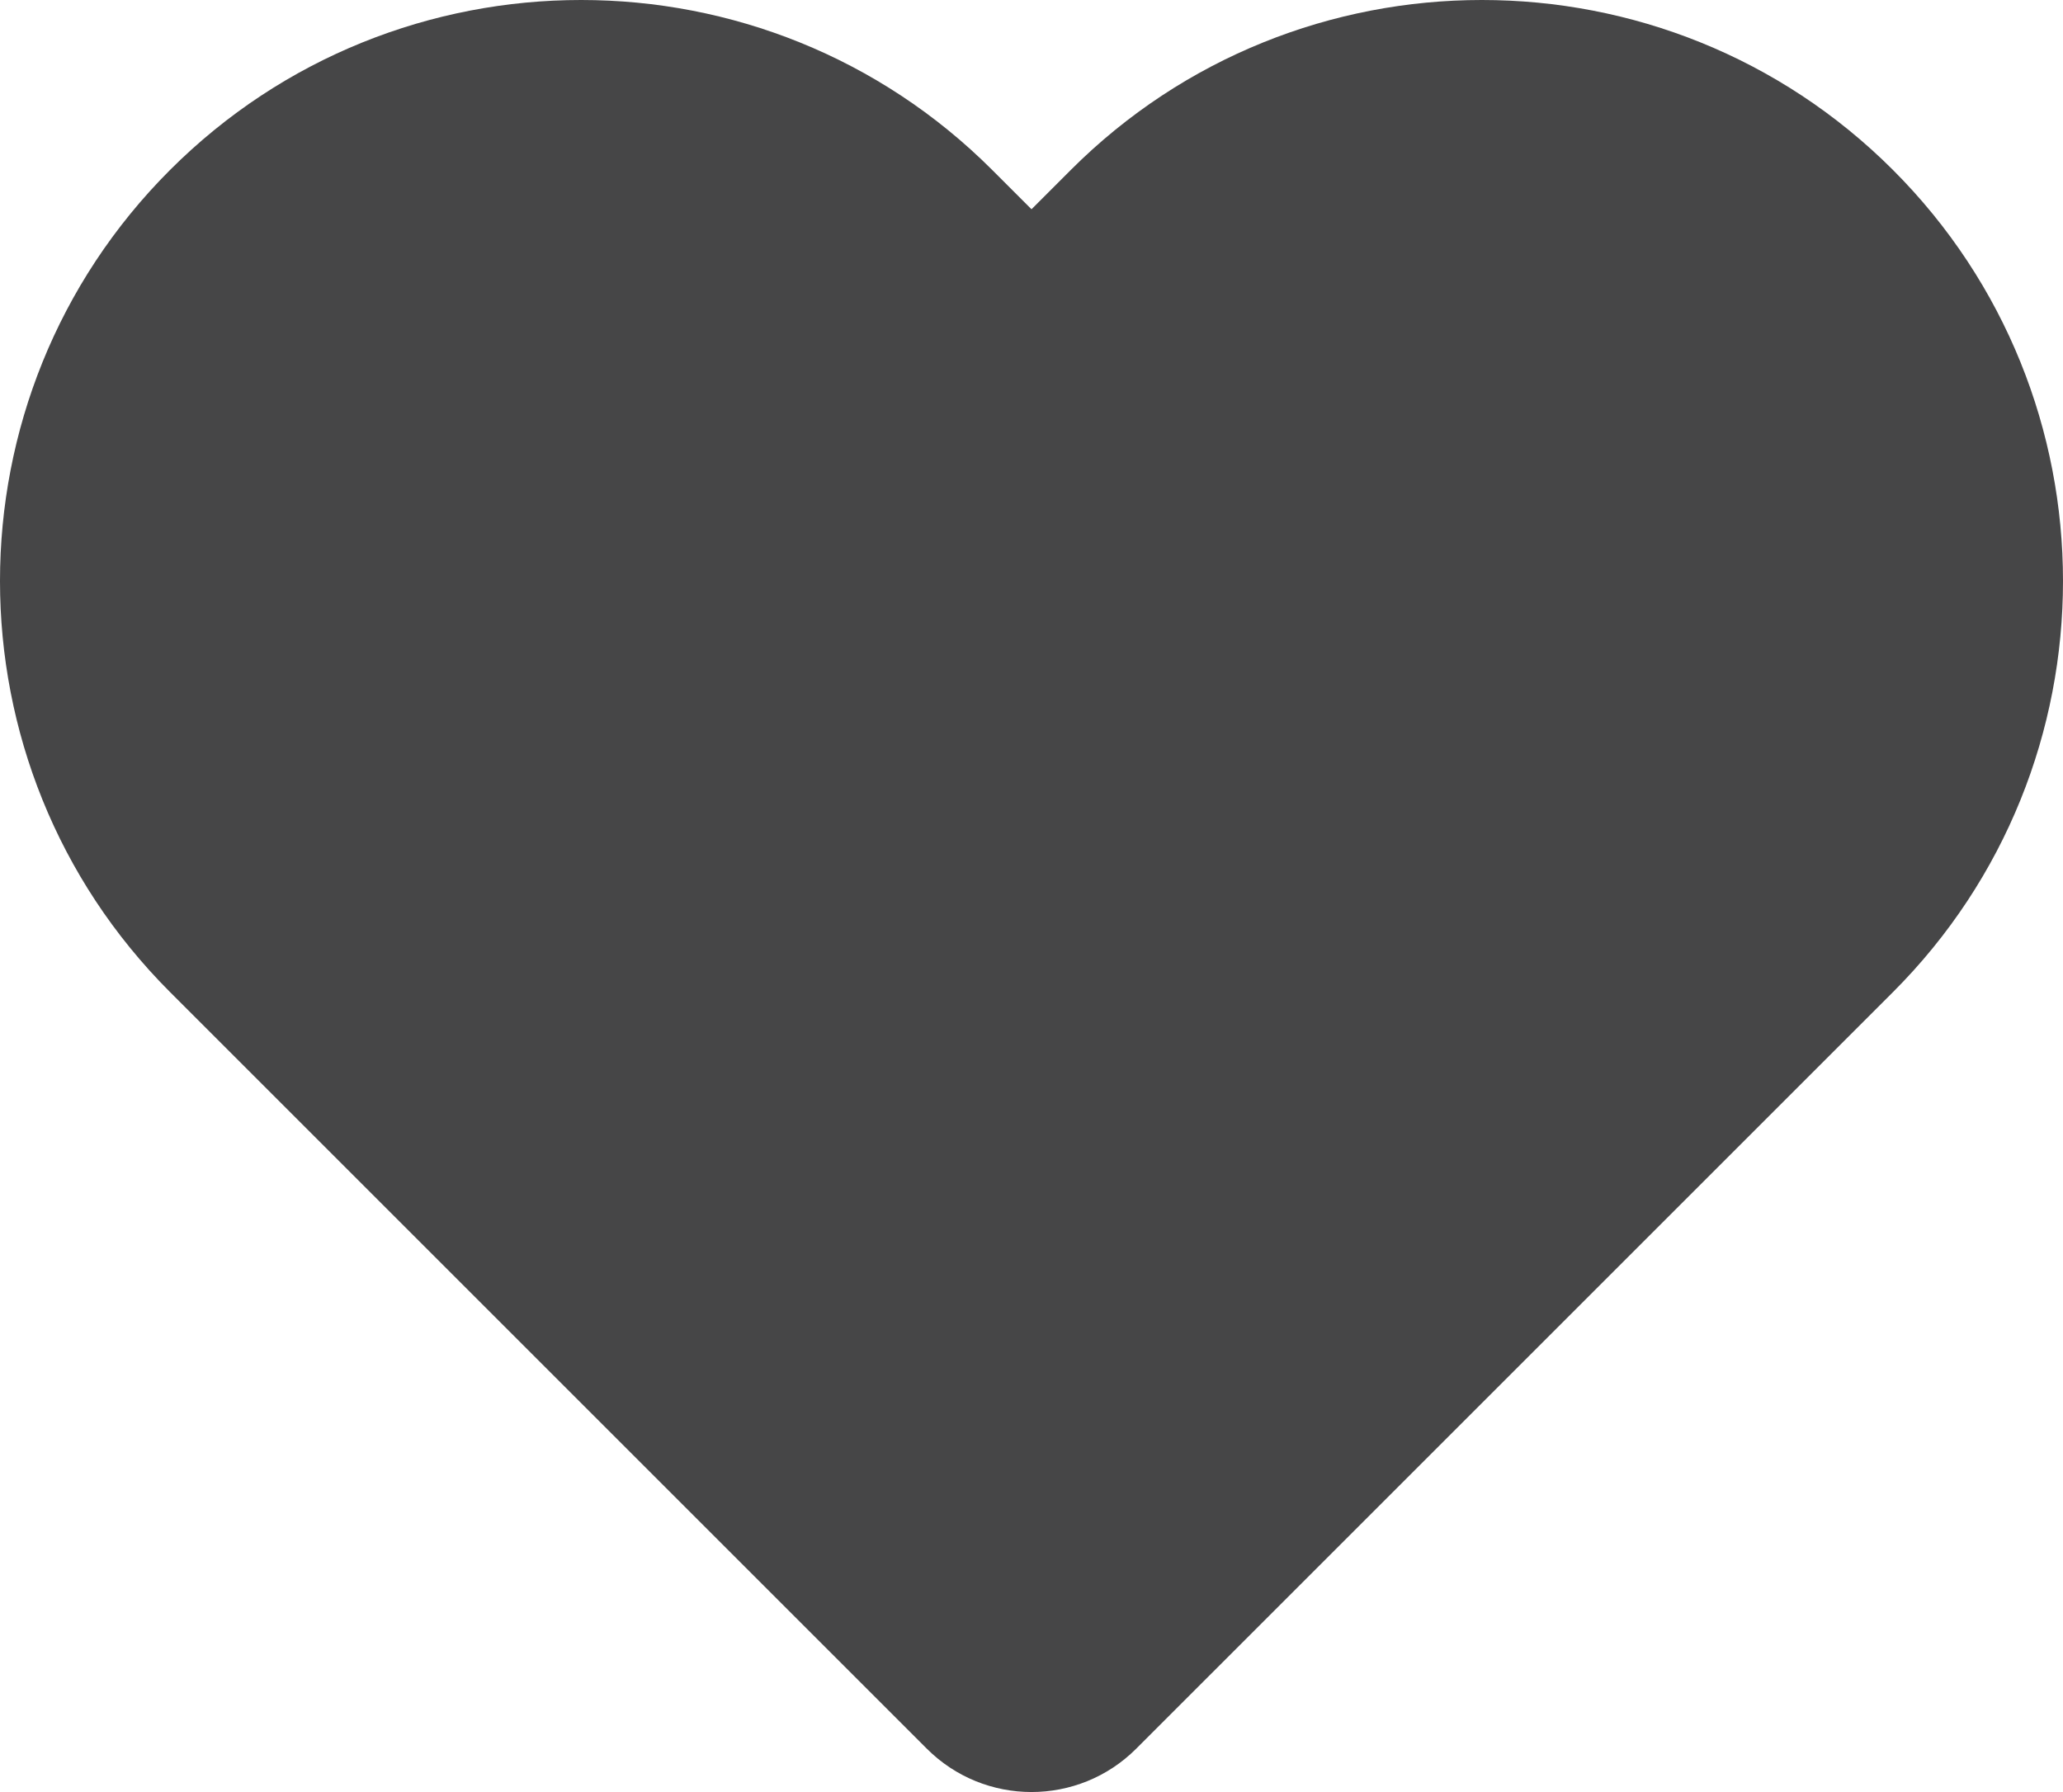 <svg xmlns="http://www.w3.org/2000/svg" width="139.274" height="121.003" viewBox="0 0 139.274 121.003"><path fill="#464647" d="M127.797 11.478c-15.304-15.304-40.205-15.304-55.509 0l-2.651 2.651-2.651-2.651c-15.304-15.304-40.204-15.304-55.508 0s-15.304 40.204 0 55.508l51.089 51.088c3.904 3.904 10.236 3.906 14.142 0l51.089-51.087c15.302-15.305 15.302-40.205-.001-55.509z"/></svg>
